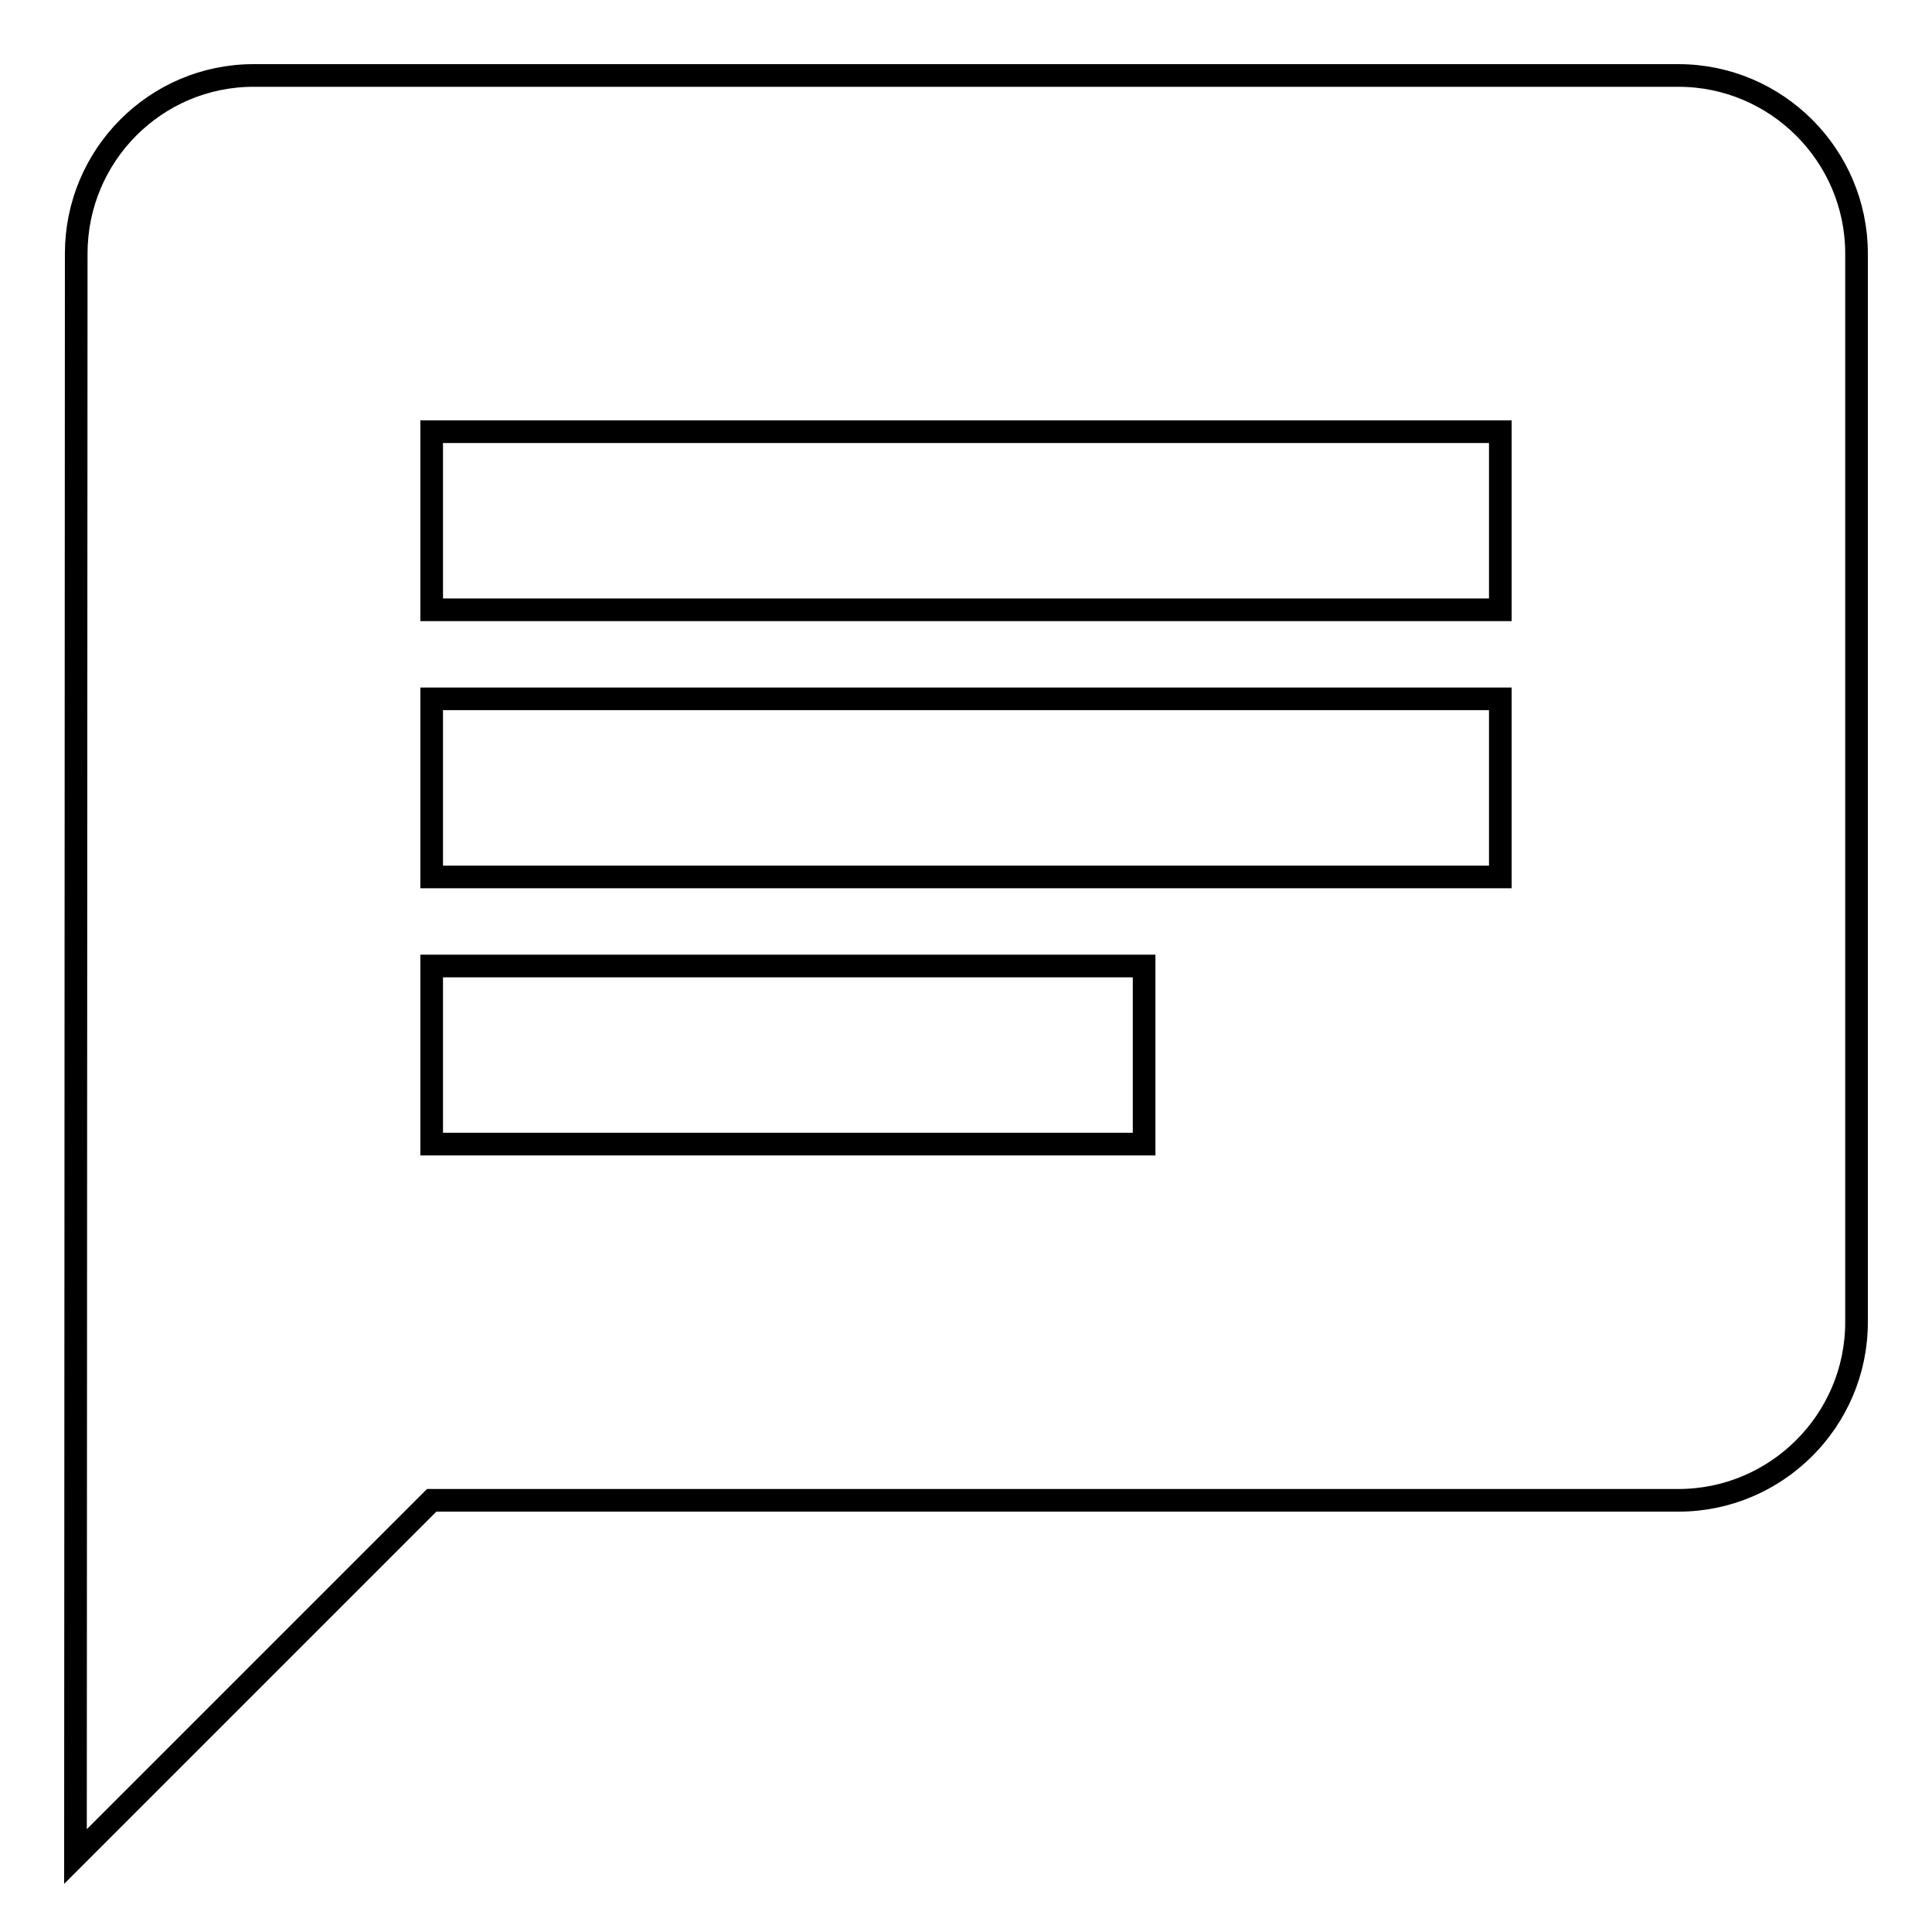 <?xml version="1.0" encoding="utf-8"?>
<!-- Svg Vector Icons : http://www.onlinewebfonts.com/icon -->
<!DOCTYPE svg PUBLIC "-//W3C//DTD SVG 1.1//EN" "http://www.w3.org/Graphics/SVG/1.1/DTD/svg11.dtd">
<svg version="1.1" xmlns="http://www.w3.org/2000/svg" xmlns:xlink="http://www.w3.org/1999/xlink" x="0px" y="0px" viewBox="0 0 256 256" enable-background="new 0 0 256 256" xml:space="preserve">
<g><g><path stroke-width="3" fill-opacity="0" stroke="#000000"  d="M222.4,10H33.6c-13,0-23.5,10.6-23.5,23.6L10,246l47.2-47.2h165.2c13,0,23.6-10.6,23.6-23.6V33.6C246,20.6,235.4,10,222.4,10z M57.2,92.6h141.6v23.6H57.2V92.6z M151.6,151.6H57.2V128h94.4V151.6z M198.8,80.8H57.2V57.2h141.6V80.8z"/></g></g>
</svg>